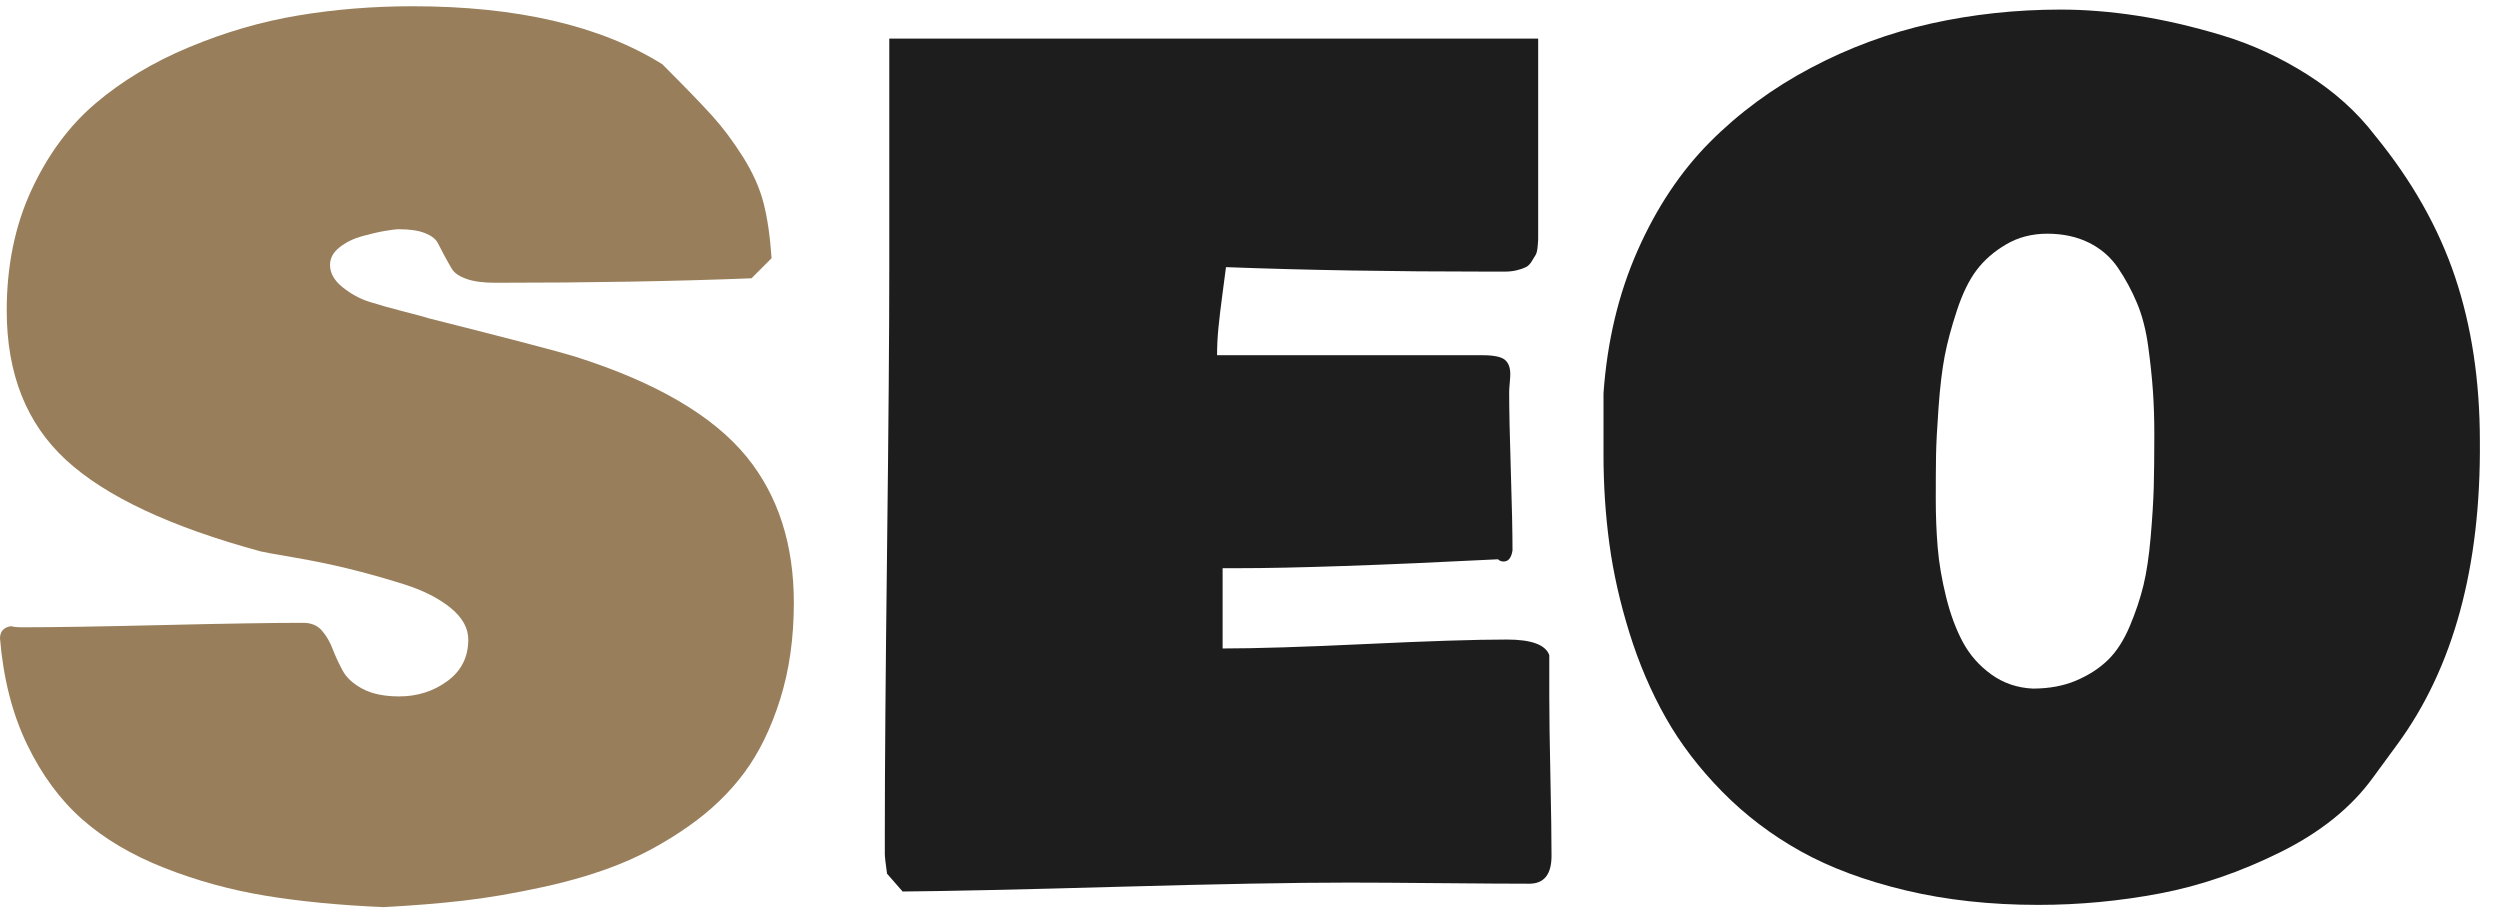<?xml version="1.0" encoding="UTF-8"?>
<svg id="_レイヤー_11" data-name="レイヤー_11" xmlns="http://www.w3.org/2000/svg" viewBox="0 0 218.971 80">
  <defs>
    <style>
      .cls-1 {
        fill: #1d1d1d;
      }

      .cls-2 {
        fill: #987e5a;
      }
    </style>
  </defs>
  <path class="cls-2" d="M33.594,79.453c-3.841-.163-7.292-.497-10.352-1.001-3.06-.505-6.014-1.318-8.862-2.441-2.849-1.123-5.241-2.539-7.178-4.248-1.937-1.709-3.548-3.897-4.834-6.567-1.286-2.669-2.075-5.762-2.368-9.277,0-.618.325-.977.977-1.074.195.065.521.098.977.098,2.702,0,6.803-.064,12.305-.195,5.501-.13,9.603-.195,12.305-.195.684,0,1.221.22,1.611.659s.708.977.952,1.611.537,1.27.879,1.904.928,1.172,1.758,1.611,1.896.659,3.198.659c1.595,0,3.003-.447,4.224-1.343,1.221-.895,1.831-2.107,1.831-3.638,0-1.009-.521-1.937-1.562-2.783-1.042-.846-2.417-1.538-4.126-2.075s-3.337-.992-4.883-1.367c-1.546-.374-3.133-.699-4.761-.977-1.628-.276-2.572-.447-2.832-.513-7.91-2.148-13.599-4.817-17.065-8.008-3.467-3.189-5.2-7.552-5.2-13.086,0-3.906.716-7.413,2.148-10.522,1.432-3.108,3.304-5.647,5.615-7.617,2.311-1.969,5.045-3.613,8.203-4.932,3.157-1.318,6.348-2.246,9.57-2.783s6.559-.806,10.01-.806c9.147,0,16.438,1.693,21.875,5.078,1.985,1.986,3.442,3.491,4.37,4.517s1.823,2.222,2.686,3.589c.862,1.367,1.465,2.71,1.807,4.028s.578,2.938.708,4.858l-1.758,1.758c-6.673.261-14.16.391-22.461.391-1.042,0-1.88-.113-2.515-.342-.635-.228-1.058-.521-1.27-.879-.212-.357-.423-.732-.635-1.123-.212-.391-.407-.765-.586-1.123-.179-.357-.554-.65-1.123-.879-.57-.228-1.327-.342-2.271-.342-.261,0-.676.049-1.245.146-.57.098-1.237.253-2.002.464-.765.212-1.424.537-1.978.977-.554.439-.83.952-.83,1.538,0,.717.366,1.367,1.099,1.953s1.505,1.01,2.319,1.27c.813.261,1.823.546,3.027.854,1.204.31,1.953.513,2.246.61,7.096,1.791,11.328,2.897,12.695,3.32,7.129,2.246,12.174,5.192,15.137,8.838,2.734,3.386,4.102,7.634,4.102,12.744,0,3.093-.399,5.908-1.196,8.447-.798,2.539-1.848,4.688-3.149,6.445-1.302,1.758-2.93,3.32-4.883,4.688s-3.931,2.458-5.933,3.271c-2.002.814-4.272,1.497-6.812,2.051-2.539.553-4.875.952-7.007,1.196-2.132.244-4.452.431-6.958.562Z"/>
  <path class="cls-1" d="M77.5,74.766v-1.855c0-5.566.065-13.785.195-24.658.13-10.872.195-19.092.195-24.658V3.379h56.836v17.529c0,.131-.017.366-.049.708-.033.342-.09.578-.171.708-.082.131-.195.317-.342.562s-.317.415-.513.513-.456.188-.781.269c-.326.082-.684.122-1.074.122h-1.367c-8.431,0-16.113-.13-23.047-.391-.065.521-.171,1.327-.317,2.417-.146,1.091-.261,2.051-.342,2.881-.082.83-.122,1.636-.122,2.417h23.242c.977,0,1.627.131,1.953.391.325.261.488.684.488,1.27,0,.163-.017.424-.049.781-.033.358-.049.619-.049.781,0,1.562.049,3.874.146,6.934.098,3.061.146,5.371.146,6.934-.098.651-.358.977-.781.977-.195,0-.358-.064-.488-.195-10.287.521-17.904.781-22.852.781h-1.27v7.031c2.897,0,7.088-.13,12.573-.391,5.485-.26,9.595-.391,12.329-.391,2.148,0,3.385.456,3.711,1.367v3.711c0,1.562.032,3.874.098,6.934.065,3.061.098,5.371.098,6.934,0,1.627-.651,2.441-1.953,2.441-1.693,0-4.297-.017-7.812-.049-3.516-.033-6.185-.049-8.008-.049-4.688,0-11.394.122-20.117.366-8.724.244-15.039.382-18.945.415l-1.367-1.562c-.13-.911-.195-1.497-.195-1.758Z"/>
  <path class="cls-1" d="M140.449,39.805v-5.371c.325-4.557,1.318-8.716,2.979-12.476s3.768-6.925,6.323-9.497c2.555-2.571,5.509-4.744,8.862-6.519,3.353-1.773,6.86-3.067,10.522-3.882,3.662-.813,7.447-1.221,11.353-1.221,2.148,0,4.385.18,6.713.537,2.328.358,4.793.928,7.398,1.709,2.604.781,5.102,1.929,7.494,3.442s4.371,3.296,5.934,5.347c3.223,3.939,5.557,8.065,7.006,12.378,1.449,4.313,2.174,9.106,2.174,14.38.098,11.003-2.312,19.857-7.227,26.562l-2.148,2.93c-1.889,2.604-4.59,4.777-8.105,6.519-3.516,1.742-7.031,2.945-10.547,3.613-3.516.667-7.064,1.001-10.645,1.001-4.199,0-8.074-.424-11.622-1.27-3.548-.847-6.608-1.985-9.18-3.418-2.572-1.432-4.867-3.174-6.885-5.225-2.019-2.051-3.67-4.215-4.956-6.494-1.286-2.278-2.344-4.752-3.174-7.422-.83-2.669-1.416-5.273-1.758-7.812s-.513-5.143-.513-7.812ZM179.317,20.469c-1.336,0-2.531.31-3.59.928-1.059.619-1.92,1.367-2.588,2.246-.667.879-1.245,2.06-1.733,3.54-.488,1.481-.847,2.816-1.074,4.004-.228,1.188-.407,2.686-.537,4.492-.13,1.807-.204,3.207-.22,4.199-.017.993-.024,2.271-.024,3.833,0,1.498.057,2.922.171,4.272.114,1.352.358,2.783.732,4.297.374,1.514.862,2.832,1.465,3.955.602,1.123,1.431,2.067,2.49,2.832,1.059.766,2.271,1.181,3.639,1.245,1.432,0,2.701-.235,3.809-.708,1.105-.472,2.033-1.074,2.783-1.807.748-.732,1.383-1.717,1.904-2.954.52-1.236.918-2.425,1.195-3.564.277-1.139.488-2.555.635-4.248.146-1.692.236-3.149.27-4.37.031-1.221.049-2.759.049-4.614,0-1.367-.041-2.637-.123-3.809s-.219-2.474-.414-3.906c-.195-1.432-.521-2.693-.977-3.784-.457-1.09-1.01-2.115-1.66-3.076-.652-.96-1.506-1.7-2.564-2.222-1.059-.521-2.27-.781-3.637-.781Z"/>
</svg>